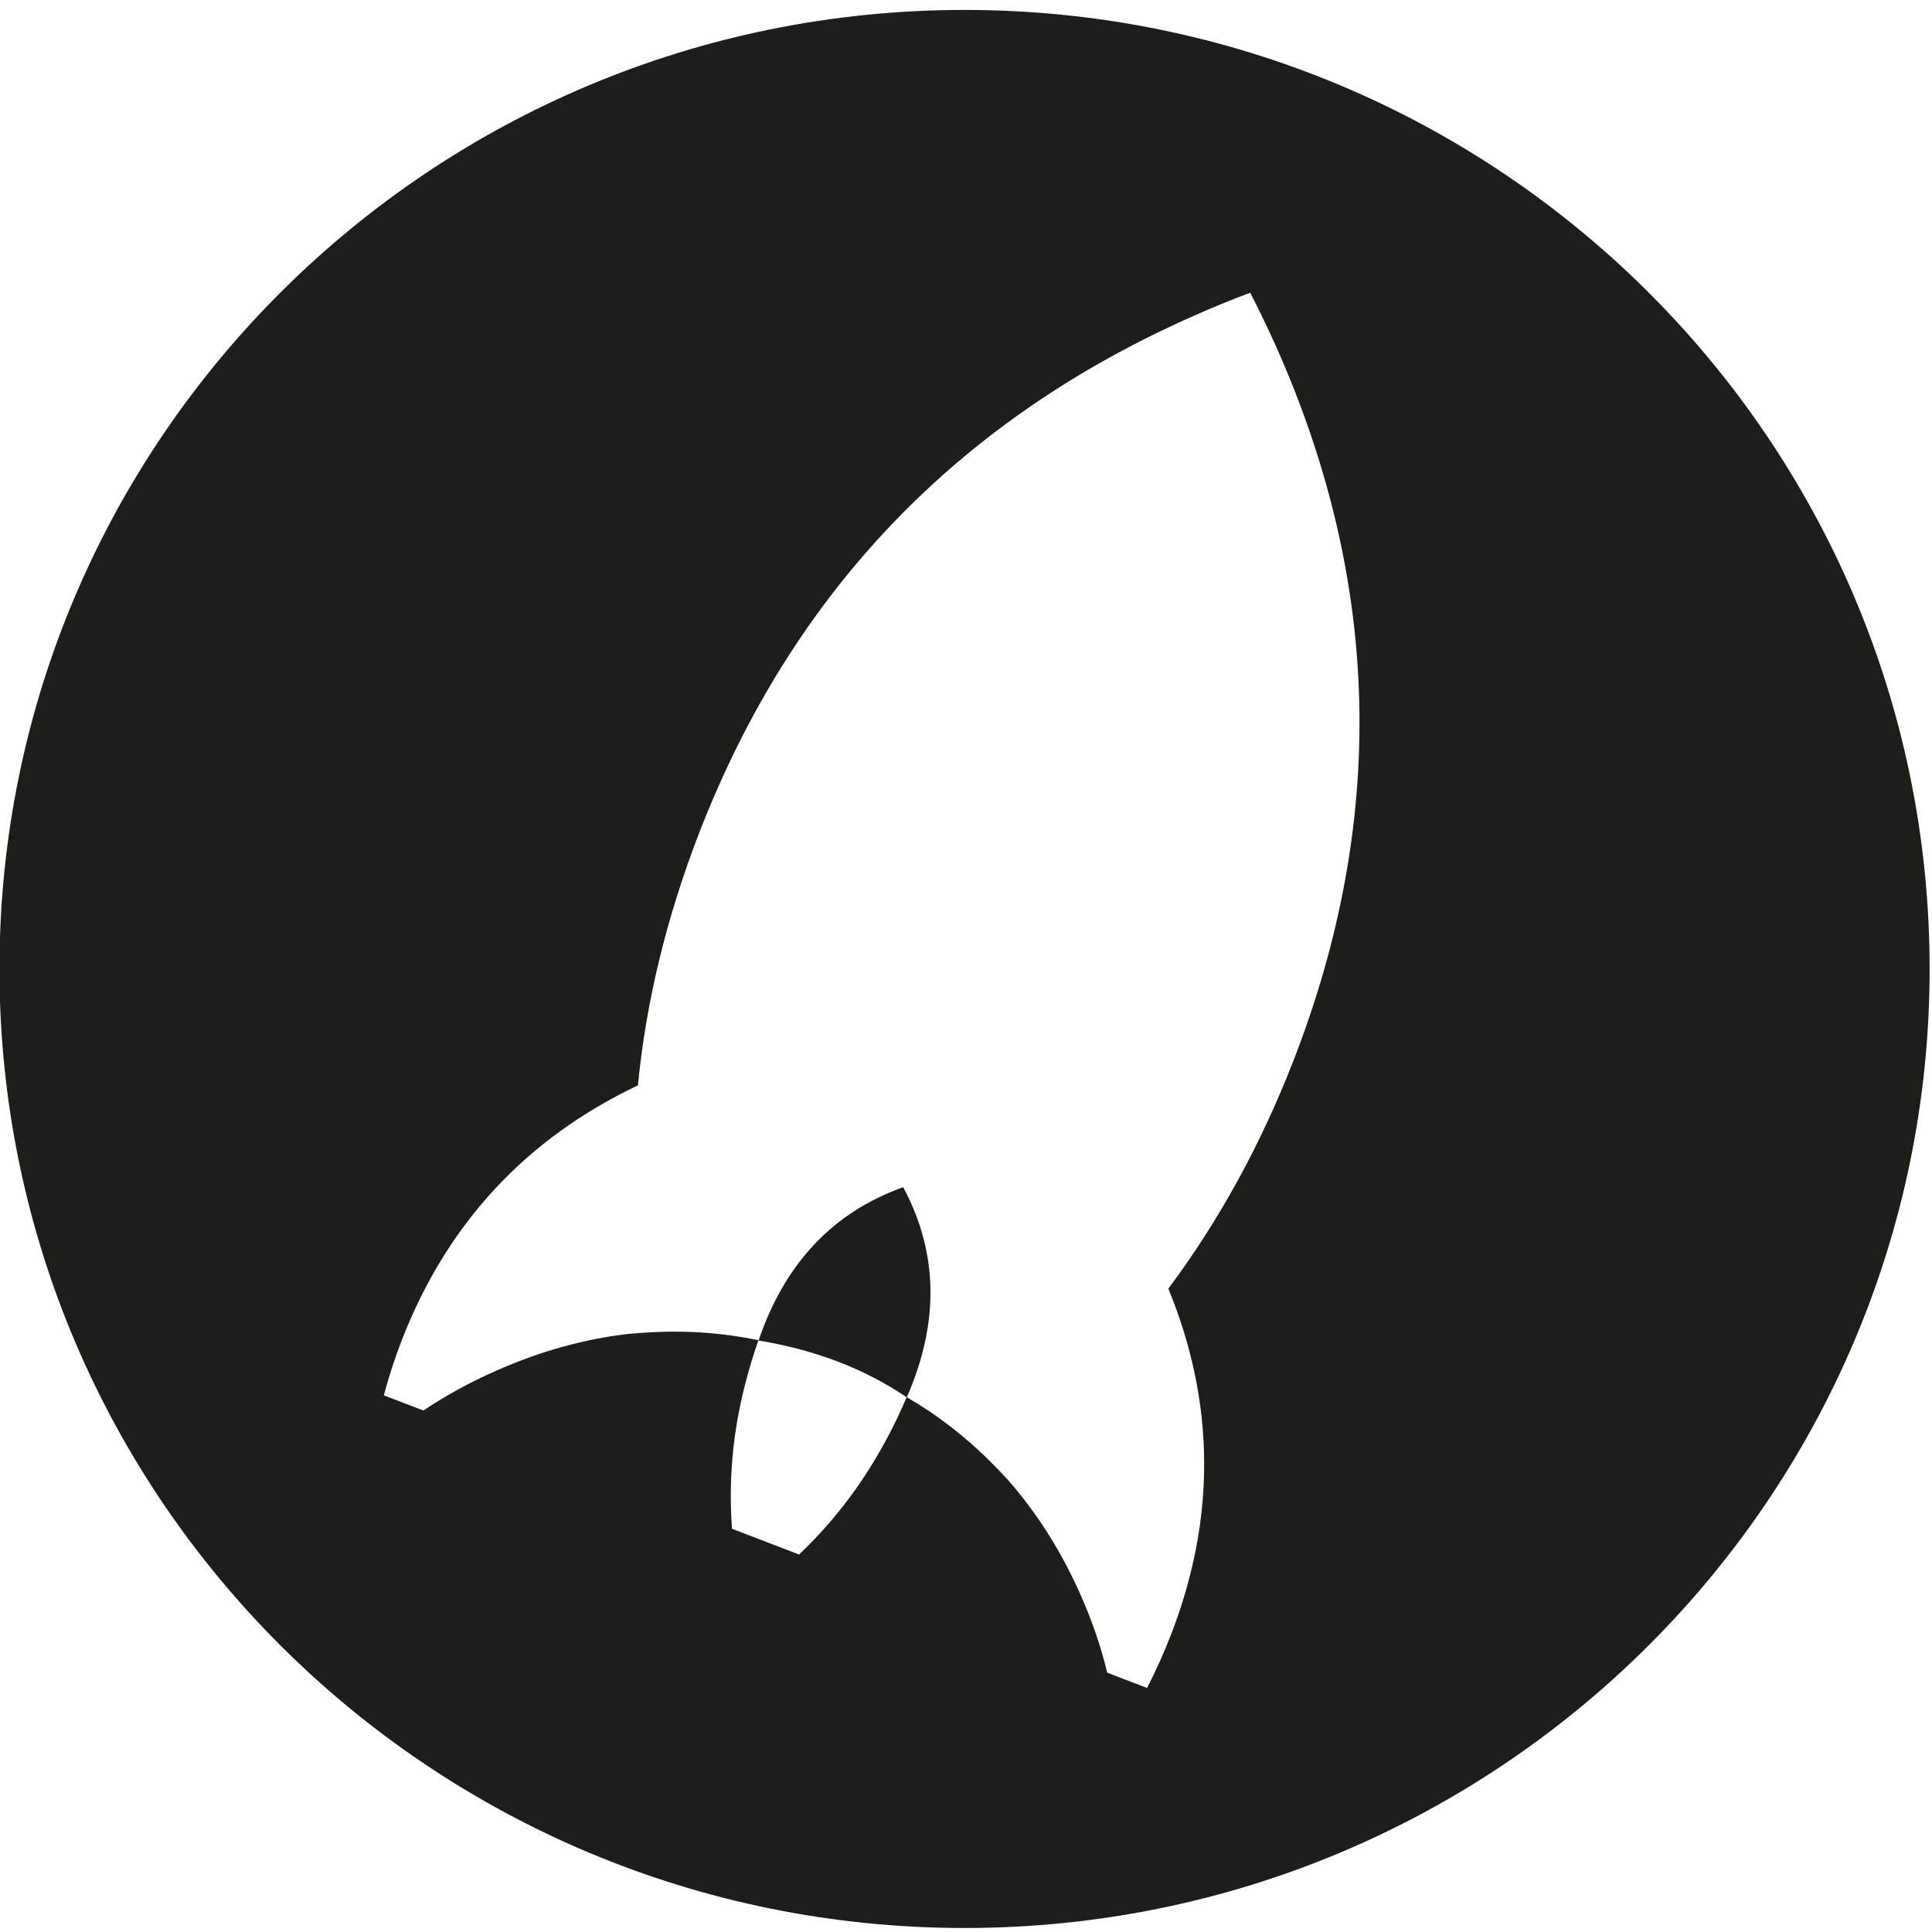 <svg width="56" height="56" viewBox="0 0 56 56" fill="none" xmlns="http://www.w3.org/2000/svg">
<path d="M27.958 0.288C12.509 0.288 -0.016 12.734 -0.016 28.086C-0.016 43.439 12.509 55.884 27.958 55.884C43.407 55.884 55.931 43.438 55.931 28.085C55.931 12.733 43.407 0.288 27.958 0.288ZM37.5 30.721C36.546 33.176 35.334 35.386 33.865 37.351L33.868 37.359C35.225 40.669 35.248 44.014 33.939 47.389C33.731 47.924 33.501 48.436 33.247 48.926L32.095 48.484C31.911 47.728 31.652 46.973 31.319 46.22C30.761 44.965 30.06 43.858 29.217 42.898C29.074 42.74 28.928 42.587 28.778 42.438C28.217 41.868 27.602 41.356 26.931 40.902C26.727 40.766 26.518 40.636 26.306 40.511C26.299 40.507 26.293 40.502 26.286 40.497C27.232 38.337 27.197 36.308 26.18 34.412C24.144 35.139 22.746 36.62 21.987 38.855C23.631 39.126 25.061 39.674 26.279 40.5C26.111 40.897 25.928 41.28 25.732 41.649C25.452 42.176 25.146 42.677 24.813 43.149C24.322 43.844 23.772 44.479 23.162 45.058L21.218 44.313C21.155 43.477 21.175 42.637 21.279 41.794C21.351 41.221 21.462 40.647 21.612 40.07C21.716 39.665 21.839 39.259 21.982 38.852L21.984 38.847C21.733 38.795 21.48 38.751 21.227 38.715C20.423 38.602 19.621 38.572 18.821 38.62C18.609 38.631 18.398 38.646 18.185 38.667C16.914 38.817 15.649 39.17 14.389 39.728C13.629 40.063 12.923 40.448 12.273 40.884L11.126 40.445C11.267 39.911 11.44 39.377 11.647 38.842C12.96 35.467 15.24 33.006 18.488 31.461L18.491 31.455C18.729 29.018 19.324 26.572 20.276 24.116C22.98 17.157 27.763 12.166 34.626 9.144C35.161 8.906 35.697 8.687 36.237 8.484C36.499 8.993 36.751 9.516 36.991 10.05C40.031 16.872 40.201 23.761 37.5 30.721Z" fill="#1D1D1B"/>
</svg>
